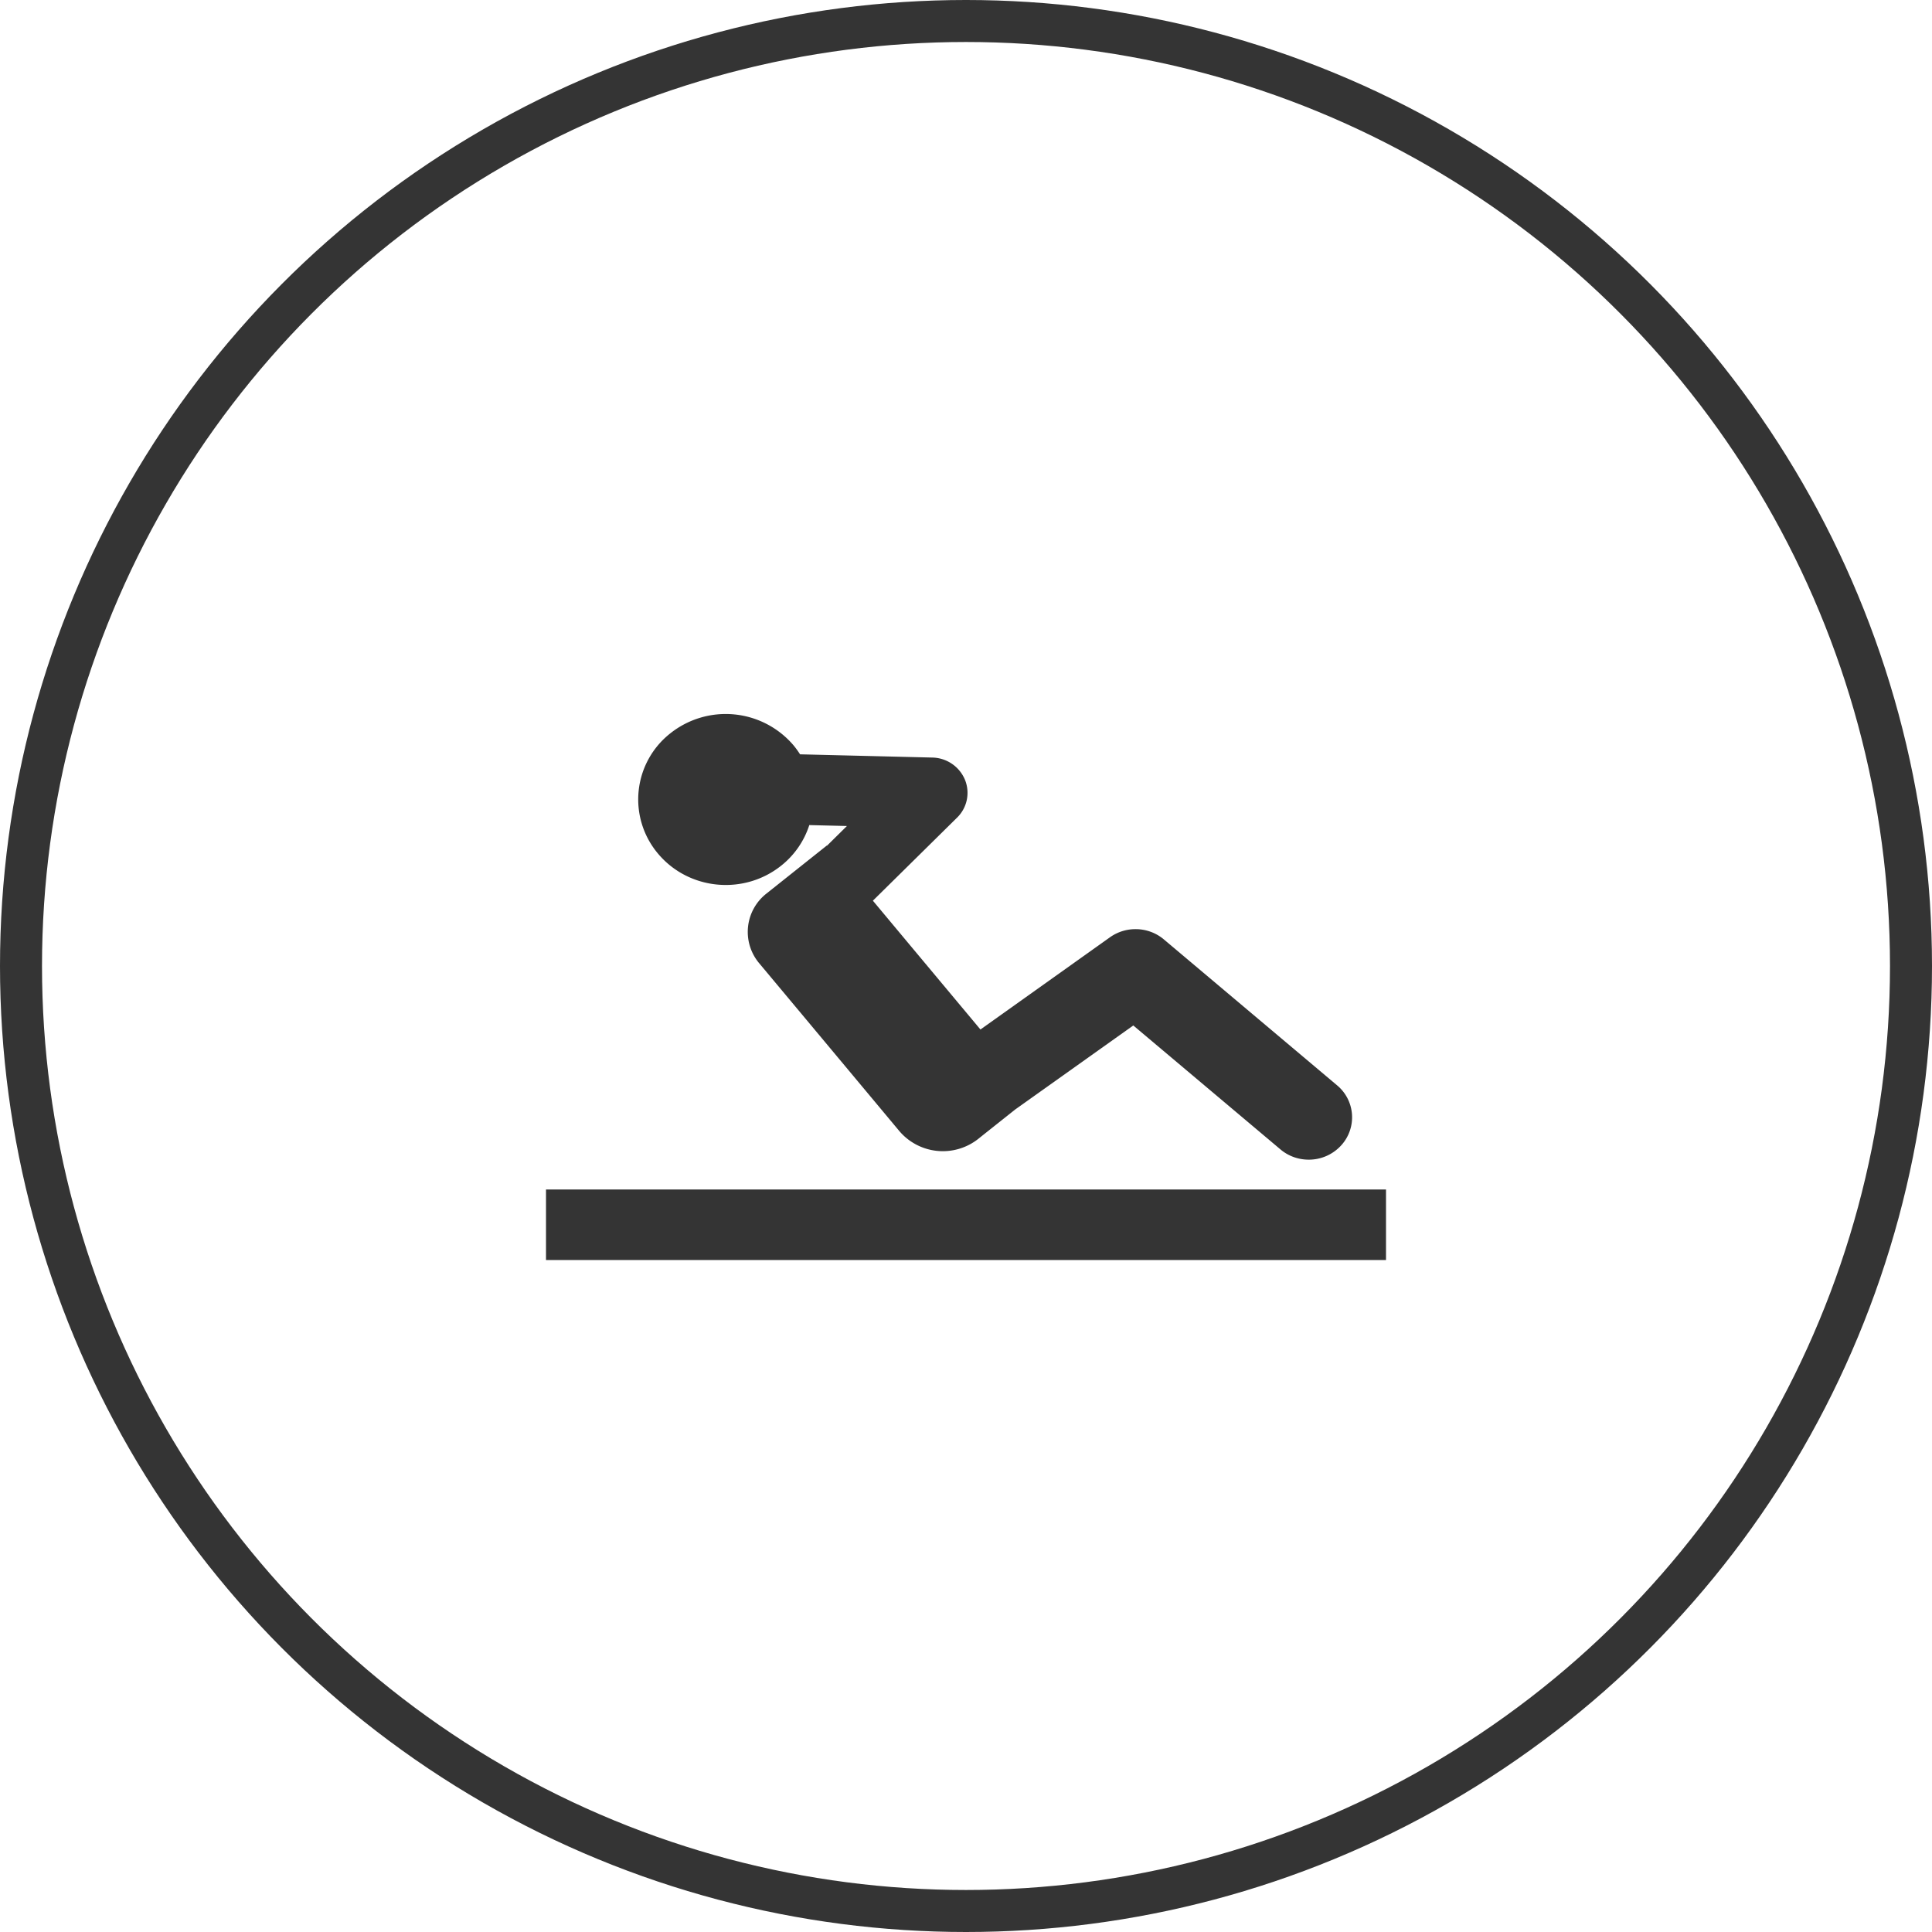 <svg width="46" height="46" xmlns="http://www.w3.org/2000/svg"><g fill="none" fill-rule="evenodd"><circle stroke="#343434" cx="23" cy="23" r="22.5"/><path d="M11 11h24v24H11z"/><path d="M13 30h20v-1.679H13V30zm2.664-9.679a2.002 2.002 0 01.299-2.863 2.12 2.12 0 012.934.292c.056.068.106.138.152.21l3.15.077a.86.86 0 01.775.526.825.825 0 01-.186.904l-2.005 1.978.787.943 1.774 2.124 3.084-2.196c.388-.276.92-.255 1.283.051l4.124 3.474a.99.99 0 01.107 1.42 1.04 1.04 0 01-.782.35c-.239 0-.479-.08-.674-.245l-3.503-2.95-2.811 2-.73.58-.15.12a1.36 1.36 0 01-1.881-.188l-.484-.58-1.73-2.072-1.122-1.343a1.159 1.159 0 01.173-1.657l1.438-1.144.004.004.475-.469-.896-.022a2.022 2.022 0 01-.672.968c-.892.71-2.206.58-2.933-.292" fill="#343434"/></g></svg>